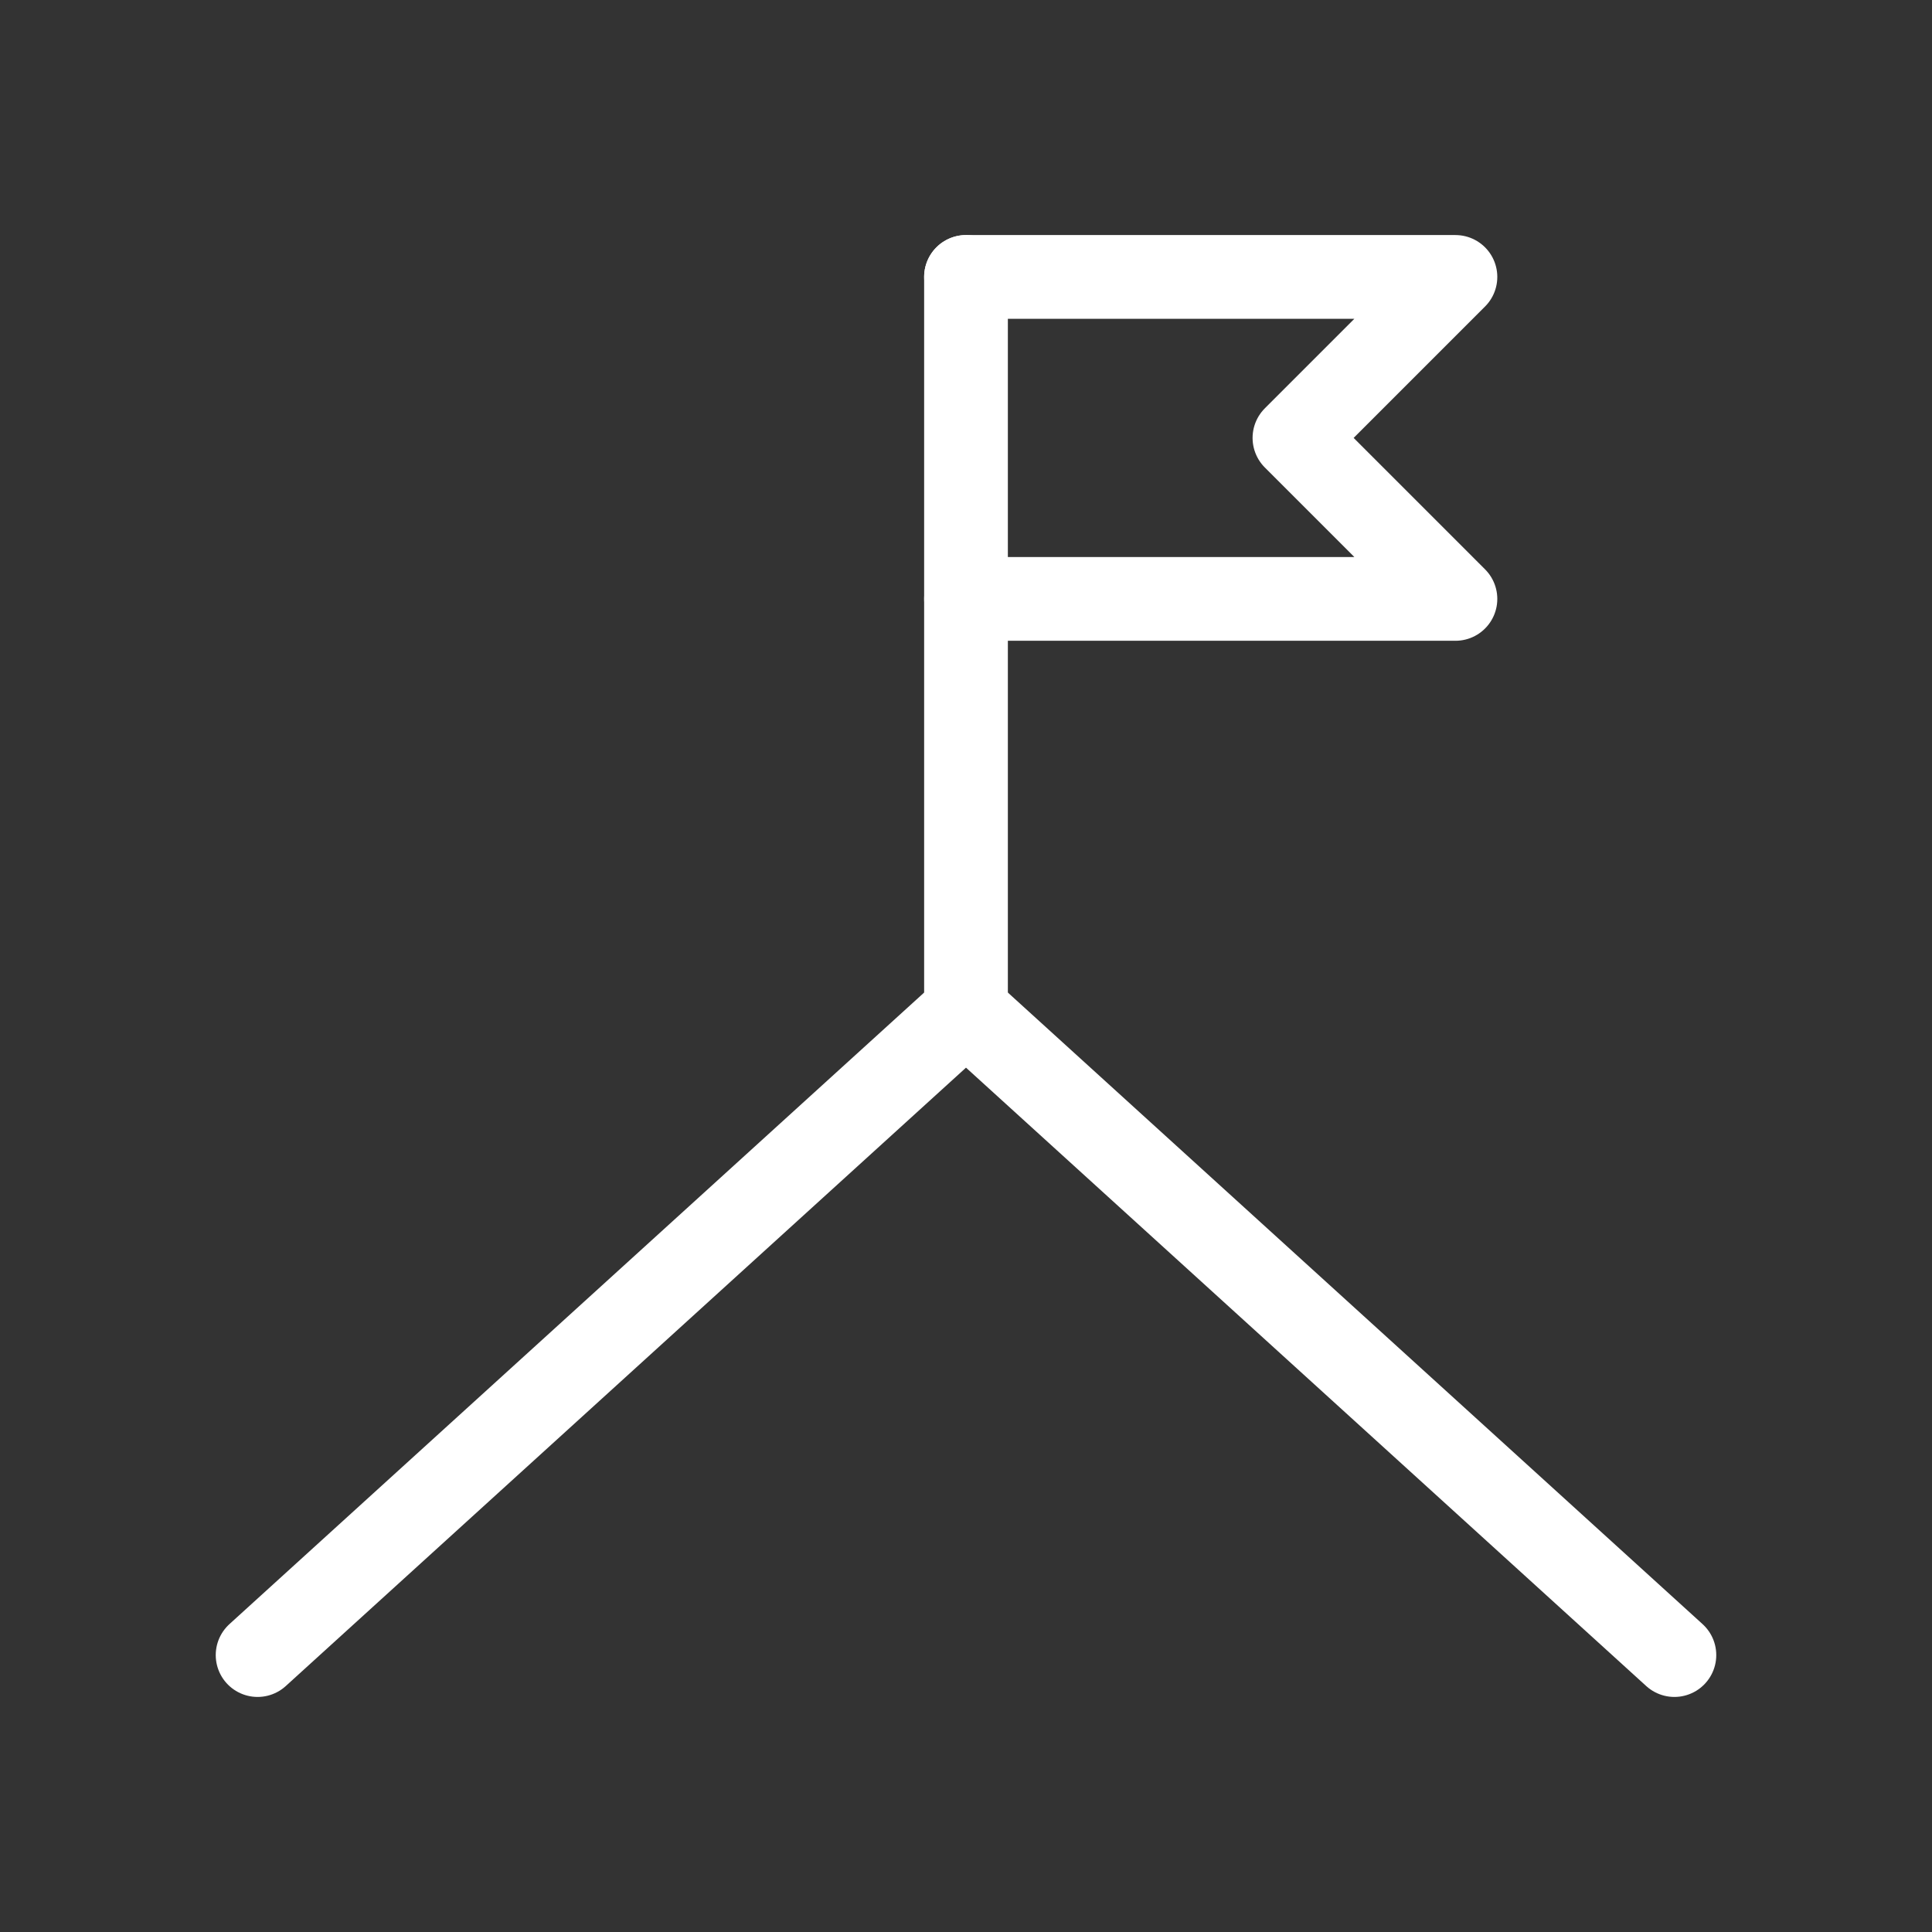 <?xml version="1.0" encoding="UTF-8"?>
<svg xmlns="http://www.w3.org/2000/svg" version="1.1" viewBox="0 0 30 30" width="30" height="30">
  <rect x="0" y="0" width="30" height="30" fill="#333333" stroke="none"/>
  <g fill="none" stroke="#fff" stroke-linecap="round" stroke-linejoin="round" stroke-width="1.3">
    <path d="M4,25.7l11-10,11,10"></path>
    <path d="M15,4.3h7.6l-2.5,2.5,2.5,2.5h-7.6"></path>
    <line x1="15" y1="15.7" x2="15" y2="4.3"></line>
  </g>
</svg>
